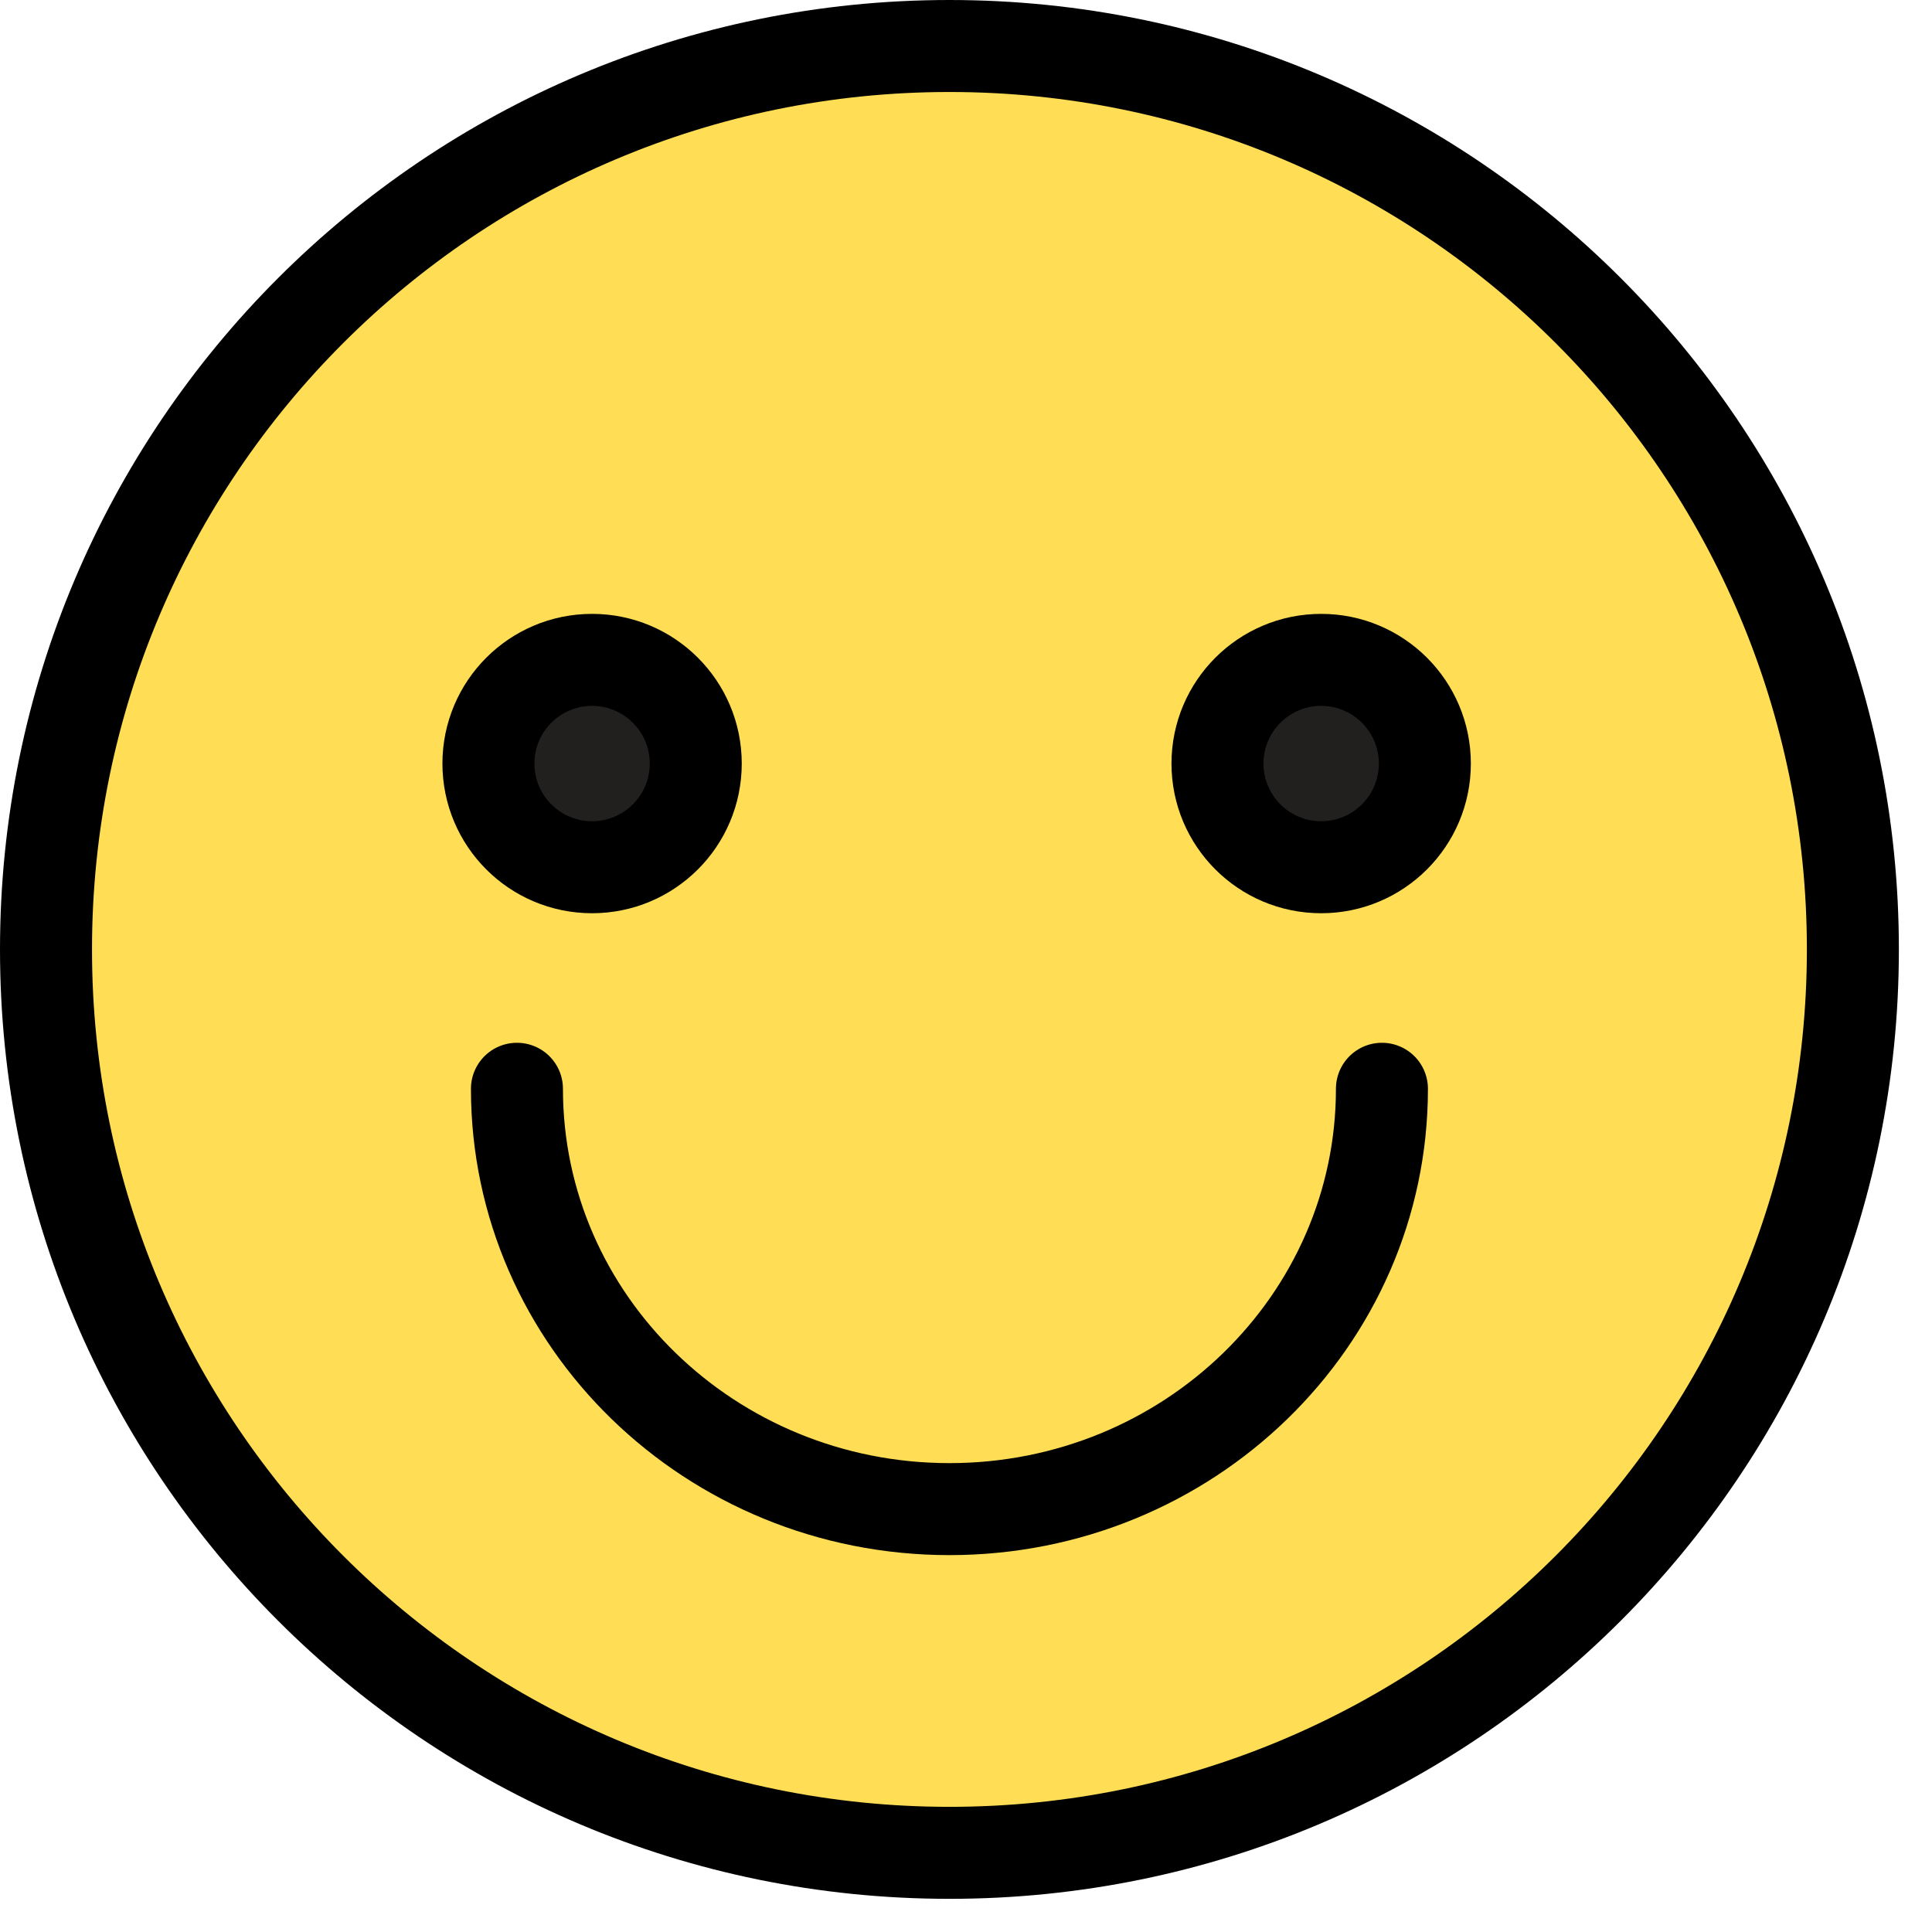 <svg width="42" height="42" viewBox="0 0 42 42" fill="none" xmlns="http://www.w3.org/2000/svg">
<path fill-rule="evenodd" clip-rule="evenodd" d="M40.28 20.64C40.28 31.486 31.486 40.279 20.64 40.279C9.793 40.279 1 31.486 1 20.64C1 9.793 9.793 1 20.64 1C31.486 1 40.28 9.793 40.28 20.64Z" fill="#FFDD55"/>
<path fill-rule="evenodd" clip-rule="evenodd" d="M40.28 20.64C40.28 31.486 31.486 40.279 20.64 40.279C9.793 40.279 1 31.486 1 20.64C1 9.793 9.793 1 20.64 1C31.486 1 40.28 9.793 40.28 20.64Z" stroke="black" stroke-width="2" stroke-linecap="round" stroke-linejoin="round"/>
<path fill-rule="evenodd" clip-rule="evenodd" d="M15.125 16.599C15.125 17.844 14.116 18.853 12.871 18.853C11.626 18.853 10.618 17.844 10.618 16.599C10.618 15.355 11.626 14.345 12.871 14.345C14.116 14.345 15.125 15.355 15.125 16.599Z" fill="#221F1F"/>
<path fill-rule="evenodd" clip-rule="evenodd" d="M15.125 16.599C15.125 17.844 14.116 18.853 12.871 18.853C11.626 18.853 10.618 17.844 10.618 16.599C10.618 15.355 11.626 14.345 12.871 14.345C14.116 14.345 15.125 15.355 15.125 16.599Z" stroke="black" stroke-width="2" stroke-linecap="round" stroke-linejoin="round"/>
<path fill-rule="evenodd" clip-rule="evenodd" d="M30.975 16.599C30.975 17.844 29.965 18.853 28.721 18.853C27.476 18.853 26.467 17.844 26.467 16.599C26.467 15.355 27.476 14.345 28.721 14.345C29.965 14.345 30.975 15.355 30.975 16.599Z" fill="#221F1F"/>
<path fill-rule="evenodd" clip-rule="evenodd" d="M30.975 16.599C30.975 17.844 29.965 18.853 28.721 18.853C27.476 18.853 26.467 17.844 26.467 16.599C26.467 15.355 27.476 14.345 28.721 14.345C29.965 14.345 30.975 15.355 30.975 16.599Z" stroke="black" stroke-width="2" stroke-linecap="round" stroke-linejoin="round"/>
<path d="M30.042 23.669C30.042 28.716 25.833 32.807 20.64 32.807C15.448 32.807 11.238 28.716 11.238 23.669" stroke="black" stroke-width="2" stroke-linecap="round" stroke-linejoin="round"/>
</svg>
